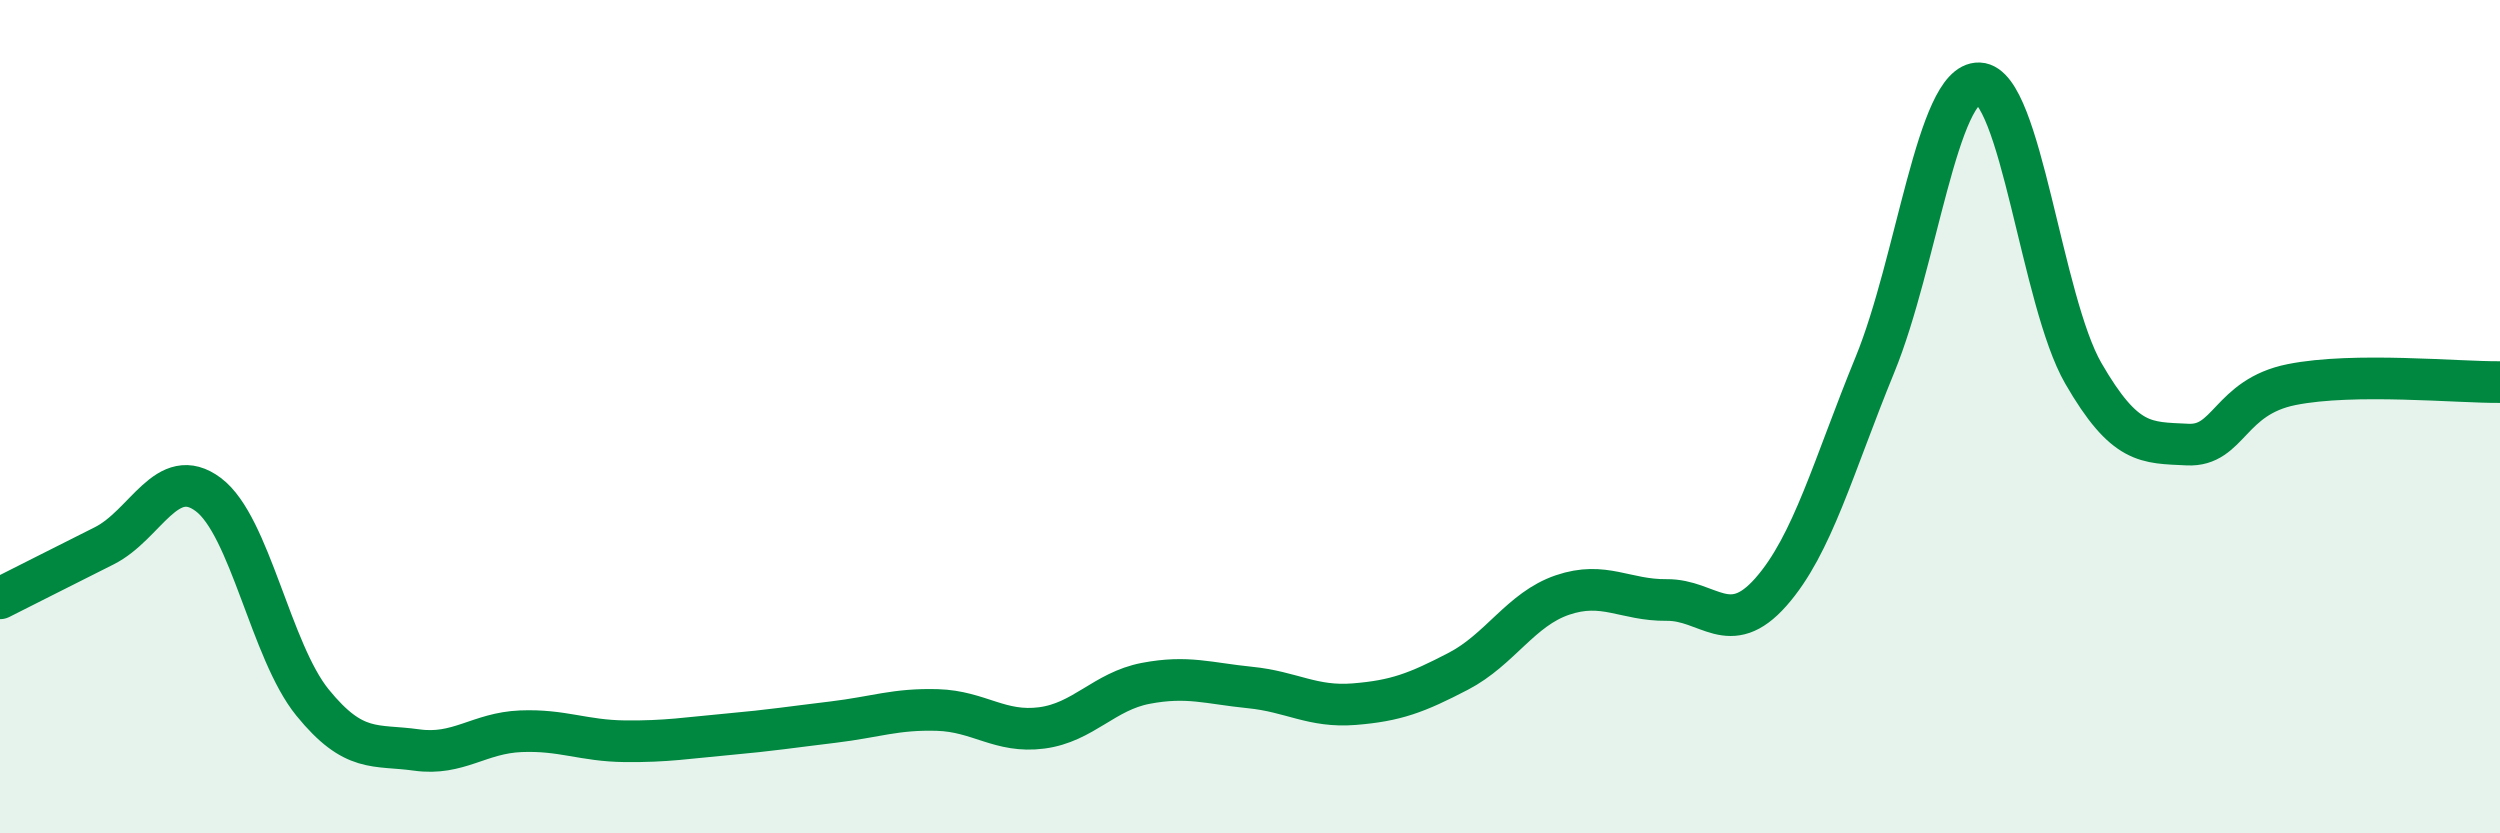 
    <svg width="60" height="20" viewBox="0 0 60 20" xmlns="http://www.w3.org/2000/svg">
      <path
        d="M 0,14.36 C 0.5,14.11 1.5,13.6 2.5,13.1 C 3.5,12.6 4,11.12 5,11.87 C 6,12.62 6.5,15.63 7.5,16.86 C 8.5,18.09 9,17.86 10,18 C 11,18.14 11.5,17.59 12.5,17.55 C 13.5,17.51 14,17.78 15,17.79 C 16,17.8 16.5,17.71 17.5,17.62 C 18.5,17.53 19,17.45 20,17.33 C 21,17.21 21.5,17.01 22.5,17.04 C 23.5,17.07 24,17.6 25,17.47 C 26,17.34 26.5,16.59 27.5,16.4 C 28.5,16.21 29,16.4 30,16.5 C 31,16.6 31.5,16.98 32.5,16.9 C 33.5,16.82 34,16.63 35,16.11 C 36,15.59 36.5,14.62 37.5,14.28 C 38.5,13.94 39,14.41 40,14.4 C 41,14.39 41.5,15.34 42.5,14.21 C 43.5,13.08 44,11.19 45,8.75 C 46,6.31 46.5,1.96 47.5,2 C 48.5,2.04 49,7.23 50,8.96 C 51,10.69 51.5,10.62 52.5,10.67 C 53.5,10.72 53.5,9.53 55,9.23 C 56.5,8.93 59,9.18 60,9.17L60 20L0 20Z"
        fill="#008740"
        opacity="0.1"
        stroke-linecap="round"
        stroke-linejoin="round"
      />
      <path
        d="M 0,14.36 C 0.5,14.11 1.5,13.6 2.5,13.1 C 3.5,12.6 4,11.12 5,11.87 C 6,12.62 6.5,15.63 7.5,16.86 C 8.5,18.09 9,17.86 10,18 C 11,18.14 11.5,17.59 12.5,17.55 C 13.5,17.51 14,17.78 15,17.79 C 16,17.8 16.5,17.71 17.5,17.62 C 18.5,17.53 19,17.45 20,17.33 C 21,17.21 21.5,17.01 22.5,17.04 C 23.5,17.07 24,17.6 25,17.47 C 26,17.34 26.5,16.59 27.5,16.4 C 28.5,16.21 29,16.4 30,16.5 C 31,16.6 31.5,16.98 32.5,16.9 C 33.5,16.82 34,16.63 35,16.11 C 36,15.59 36.5,14.62 37.5,14.28 C 38.5,13.94 39,14.41 40,14.4 C 41,14.39 41.5,15.34 42.5,14.21 C 43.5,13.08 44,11.19 45,8.75 C 46,6.31 46.5,1.96 47.5,2 C 48.5,2.04 49,7.23 50,8.96 C 51,10.69 51.5,10.62 52.5,10.67 C 53.5,10.72 53.5,9.53 55,9.23 C 56.5,8.93 59,9.18 60,9.17"
        stroke="#008740"
        stroke-width="1"
        fill="none"
        stroke-linecap="round"
        stroke-linejoin="round"
      />
    </svg>
  